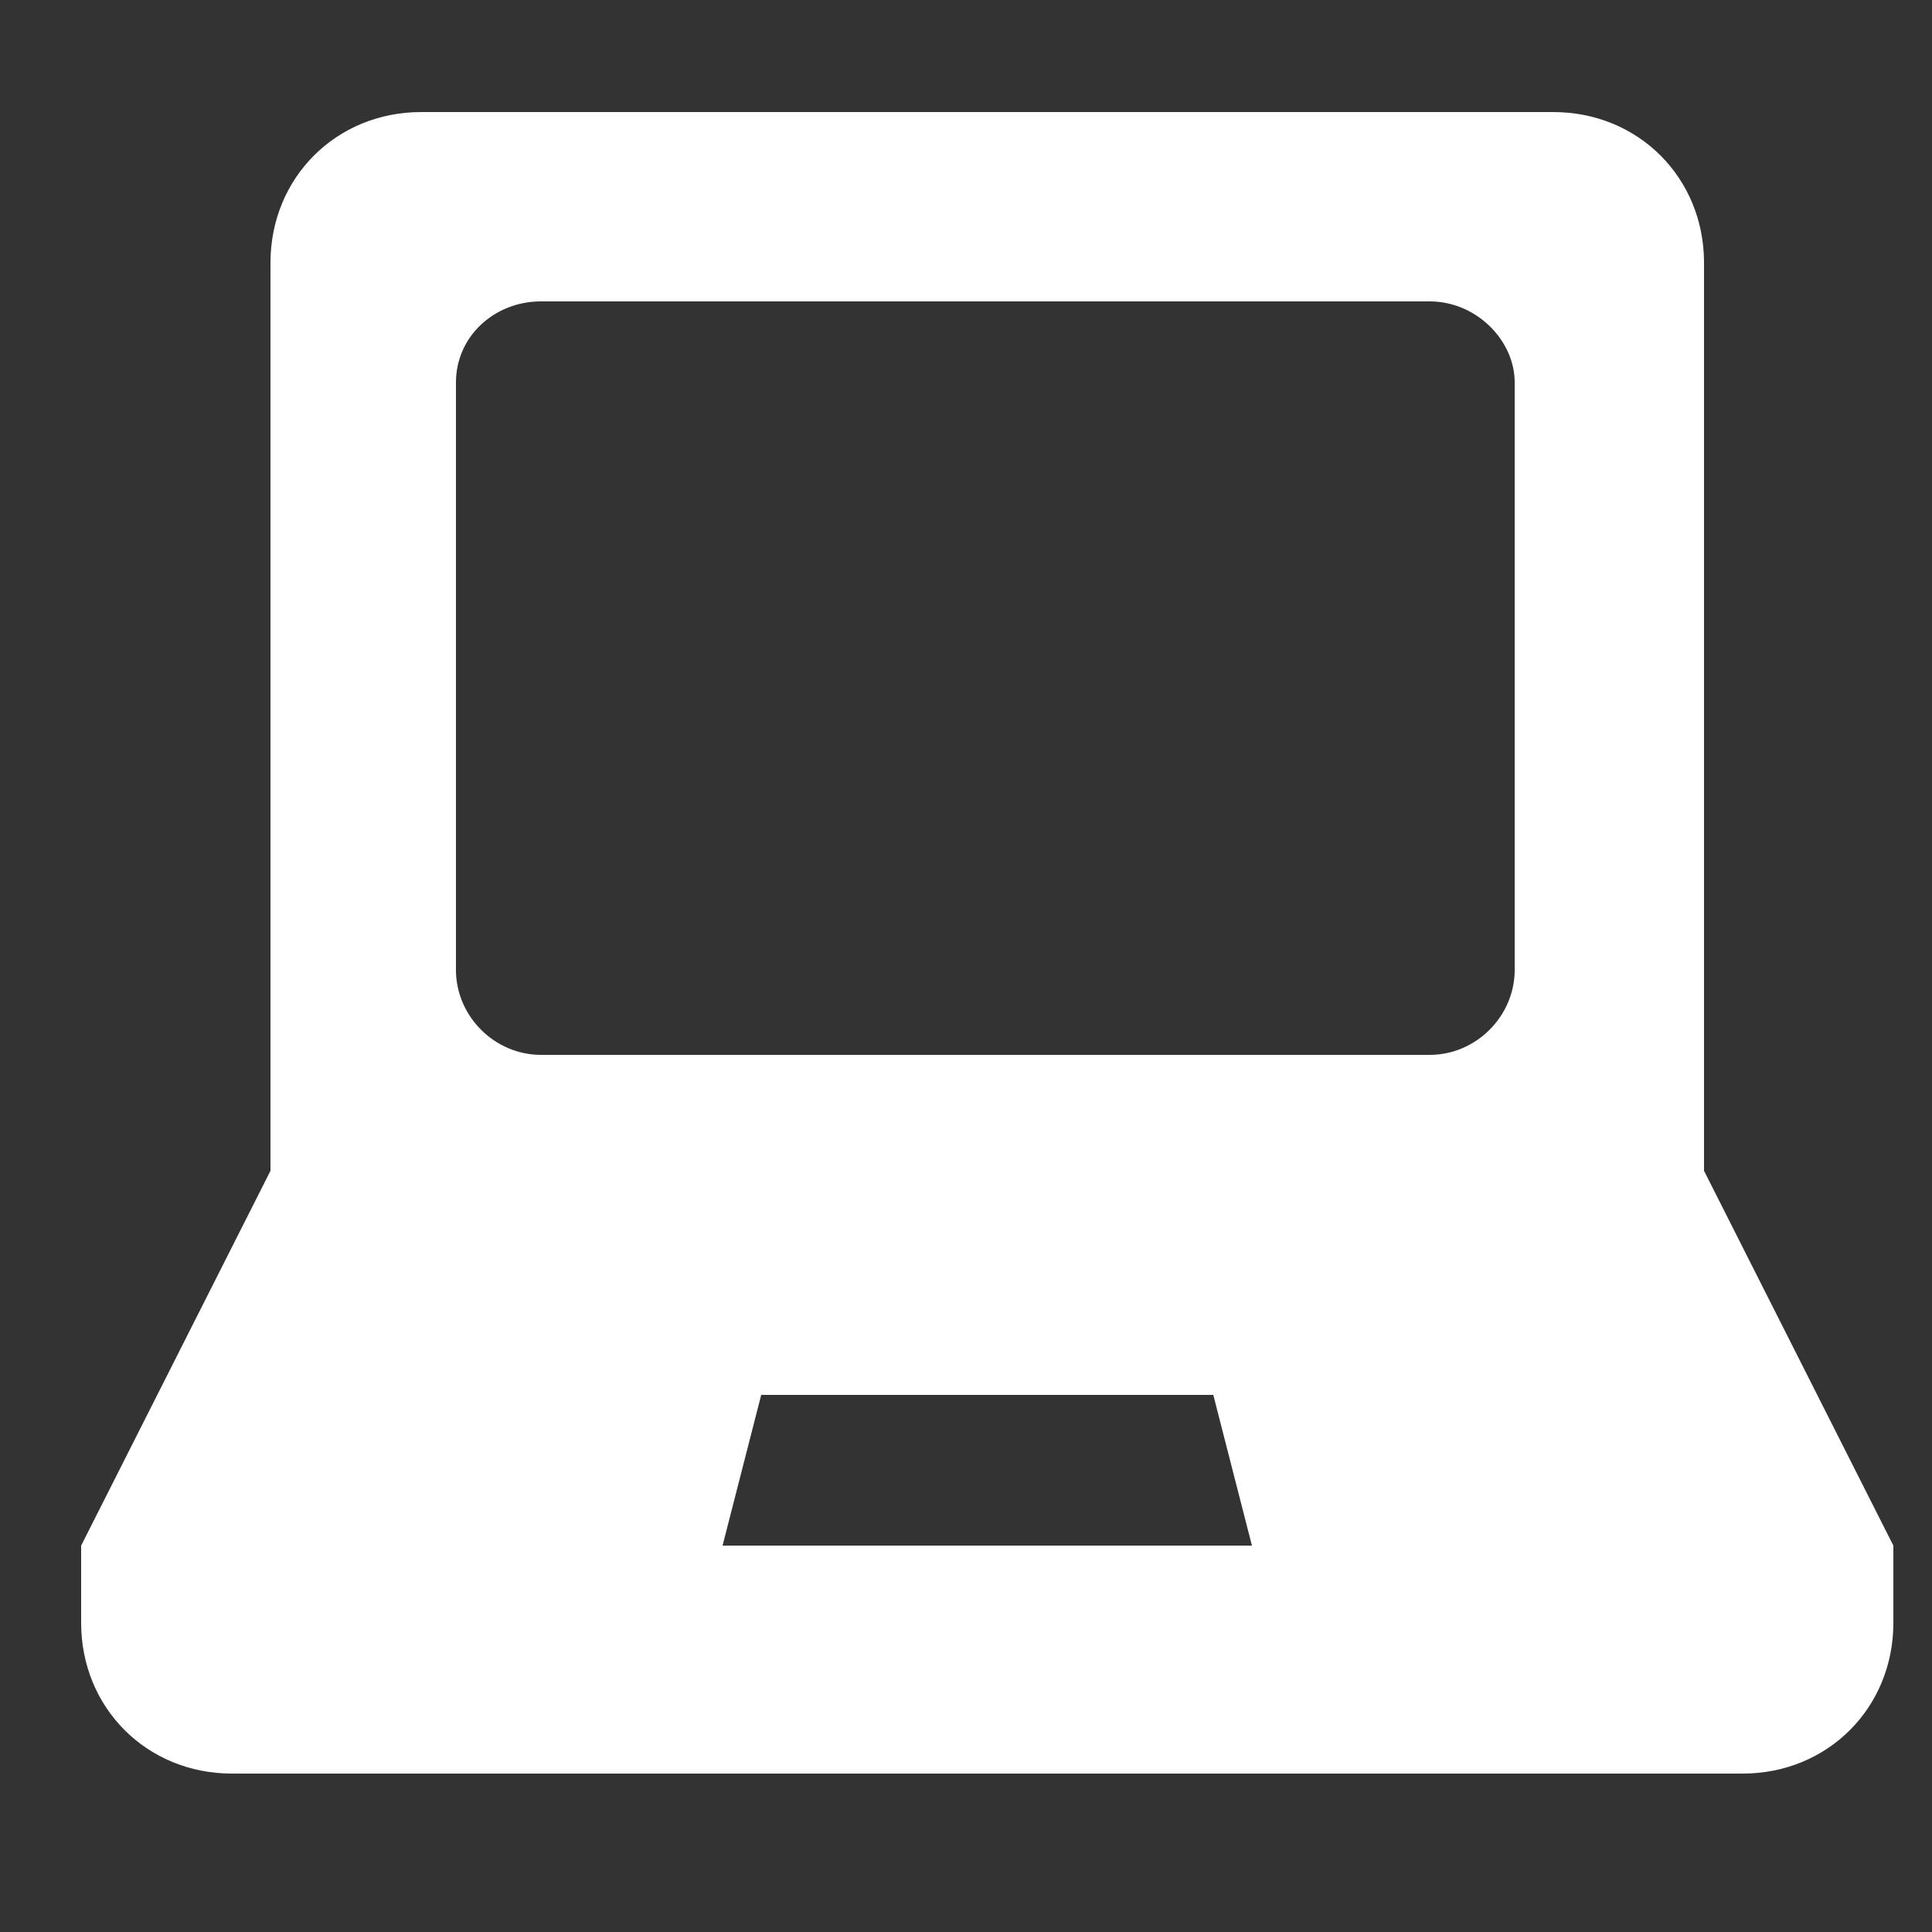 <?xml version="1.0" encoding="utf-8"?>
<!-- Generator: Adobe Illustrator 27.5.0, SVG Export Plug-In . SVG Version: 6.00 Build 0)  -->
<svg version="1.1" id="レイヤー_1" xmlns="http://www.w3.org/2000/svg" xmlns:xlink="http://www.w3.org/1999/xlink" x="0px"
	 y="0px" viewBox="0 0 50 50" style="enable-background:new 0 0 50 50;" xml:space="preserve">
<rect x="0" y="0" width="50" height="50" fill="#333333" stroke="none"/>
<style type="text/css">
	.st0{fill-rule:evenodd;clip-rule:evenodd;fill:#FFFFFF;}
</style>
<path class="st0" d="M44.1,30.3V6.8c0-2.2-1.7-3.9-3.9-3.9H10.9c-2.2,0-3.9,1.7-3.9,3.9v23.5L2.1,40v2c0,2.2,1.7,3.9,3.9,3.9h39.1
	c2.2,0,3.9-1.7,3.9-3.9v-2L44.1,30.3z M14,7.8H37c1.2,0,2.2,1,2.2,2.1v15.2c0,1.2-1,2.2-2.2,2.2H14c-1.2,0-2.2-1-2.2-2.2V9.9
	C11.8,8.7,12.8,7.8,14,7.8z M19.7,36.1h11.7l1,3.9H18.7L19.7,36.1z"/>
</svg>
